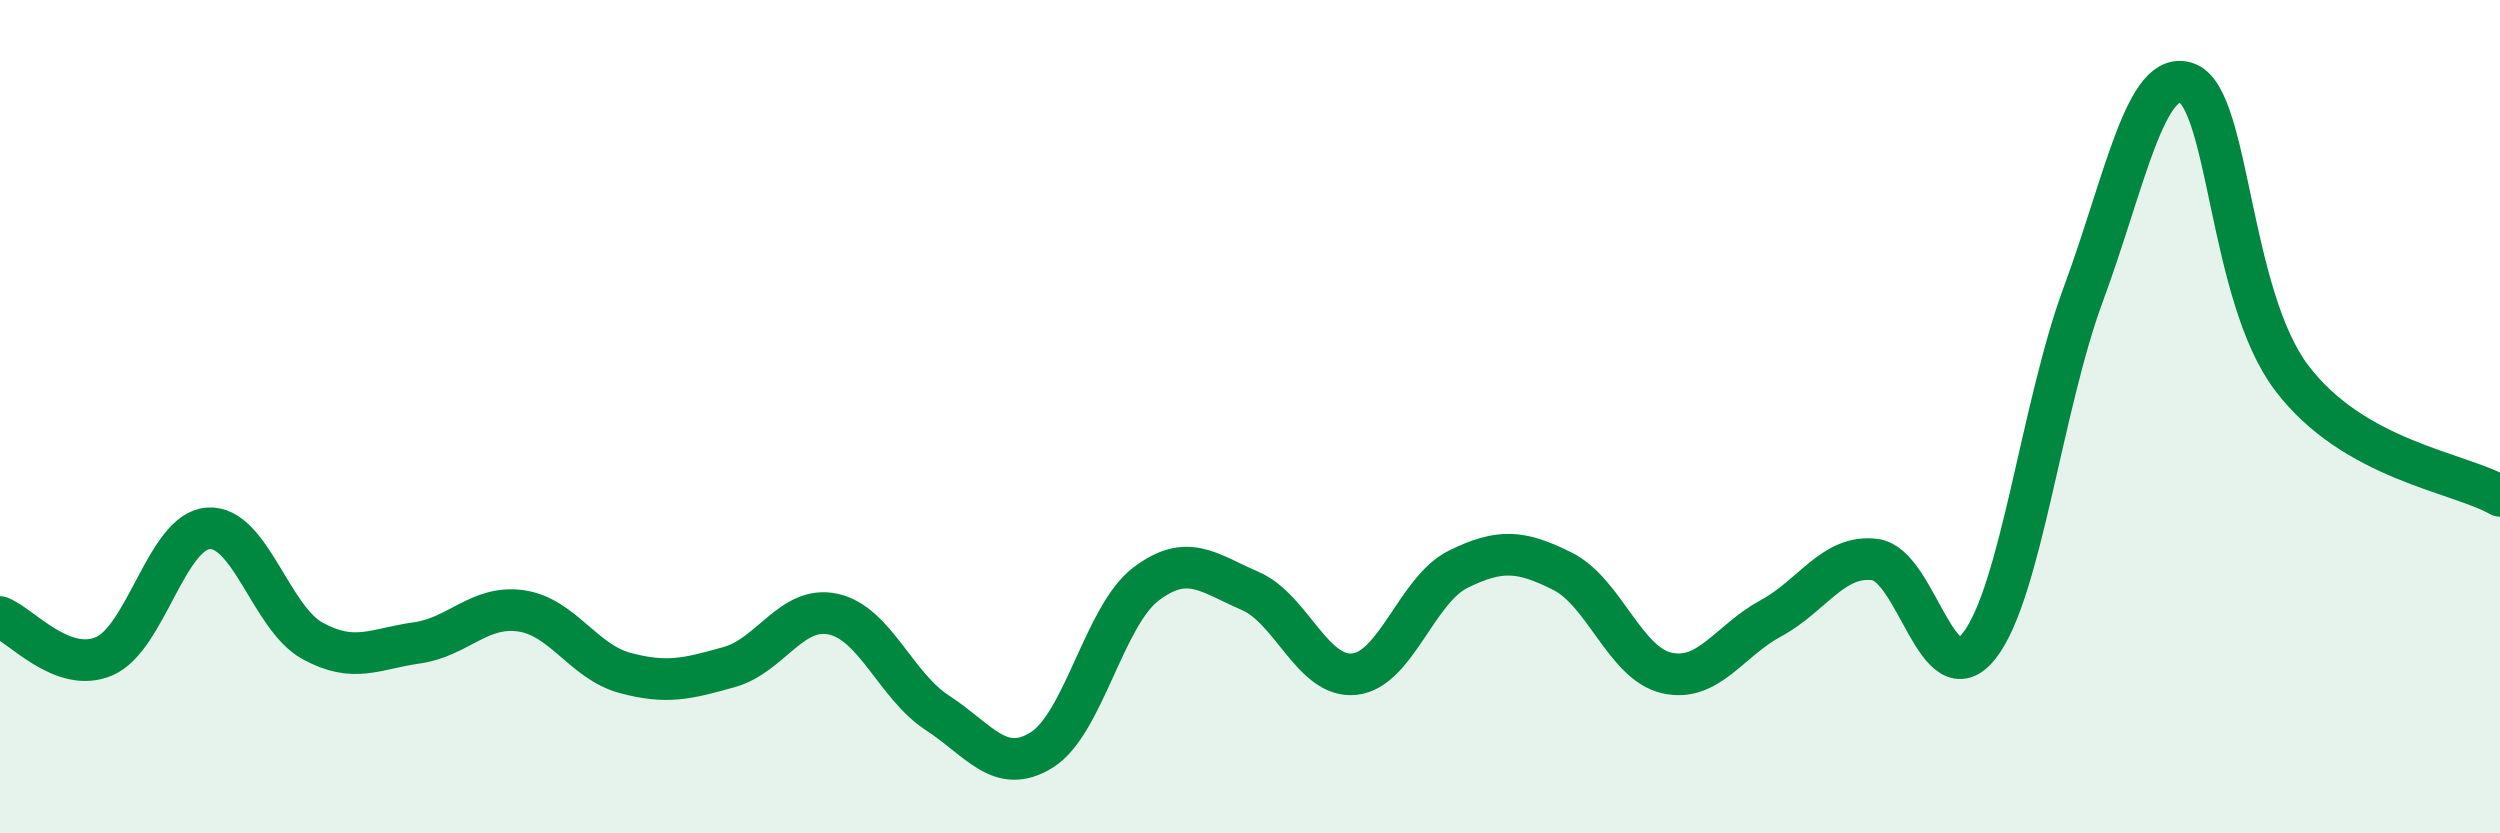 
    <svg width="60" height="20" viewBox="0 0 60 20" xmlns="http://www.w3.org/2000/svg">
      <path
        d="M 0,14.81 C 0.5,15 1.5,16.18 2.5,15.75 C 3.5,15.32 4,12.75 5,12.68 C 6,12.61 6.5,14.83 7.5,15.38 C 8.5,15.93 9,15.57 10,15.43 C 11,15.29 11.5,14.52 12.5,14.66 C 13.5,14.8 14,15.88 15,16.15 C 16,16.42 16.5,16.29 17.5,16.01 C 18.5,15.73 19,14.52 20,14.74 C 21,14.96 21.5,16.46 22.5,17.11 C 23.5,17.76 24,18.62 25,18 C 26,17.38 26.5,14.78 27.5,14.02 C 28.5,13.26 29,13.75 30,14.18 C 31,14.61 31.5,16.28 32.5,16.18 C 33.5,16.08 34,14.15 35,13.66 C 36,13.17 36.5,13.21 37.5,13.71 C 38.5,14.21 39,15.92 40,16.15 C 41,16.38 41.5,15.38 42.5,14.84 C 43.5,14.3 44,13.3 45,13.43 C 46,13.56 46.5,16.77 47.5,15.5 C 48.5,14.23 49,9.76 50,7.06 C 51,4.36 51.5,1.6 52.5,2 C 53.5,2.4 53.5,7.09 55,9.07 C 56.5,11.05 59,11.33 60,11.9L60 20L0 20Z"
        fill="#008740"
        opacity="0.1"
        stroke-linecap="round"
        stroke-linejoin="round"
      />
      <path
        d="M 0,14.81 C 0.5,15 1.5,16.18 2.5,15.75 C 3.5,15.32 4,12.75 5,12.68 C 6,12.61 6.5,14.83 7.5,15.38 C 8.5,15.93 9,15.57 10,15.43 C 11,15.29 11.5,14.52 12.5,14.66 C 13.5,14.8 14,15.88 15,16.15 C 16,16.42 16.5,16.29 17.5,16.01 C 18.5,15.73 19,14.52 20,14.74 C 21,14.96 21.5,16.46 22.5,17.11 C 23.5,17.76 24,18.62 25,18 C 26,17.38 26.5,14.78 27.5,14.02 C 28.5,13.26 29,13.75 30,14.18 C 31,14.61 31.5,16.28 32.5,16.18 C 33.5,16.08 34,14.15 35,13.66 C 36,13.17 36.5,13.21 37.5,13.71 C 38.5,14.21 39,15.92 40,16.15 C 41,16.38 41.5,15.38 42.5,14.84 C 43.5,14.3 44,13.3 45,13.43 C 46,13.56 46.5,16.77 47.5,15.5 C 48.5,14.23 49,9.76 50,7.06 C 51,4.36 51.5,1.6 52.5,2 C 53.5,2.4 53.5,7.09 55,9.07 C 56.5,11.05 59,11.33 60,11.9"
        stroke="#008740"
        stroke-width="1"
        fill="none"
        stroke-linecap="round"
        stroke-linejoin="round"
      />
    </svg>
  